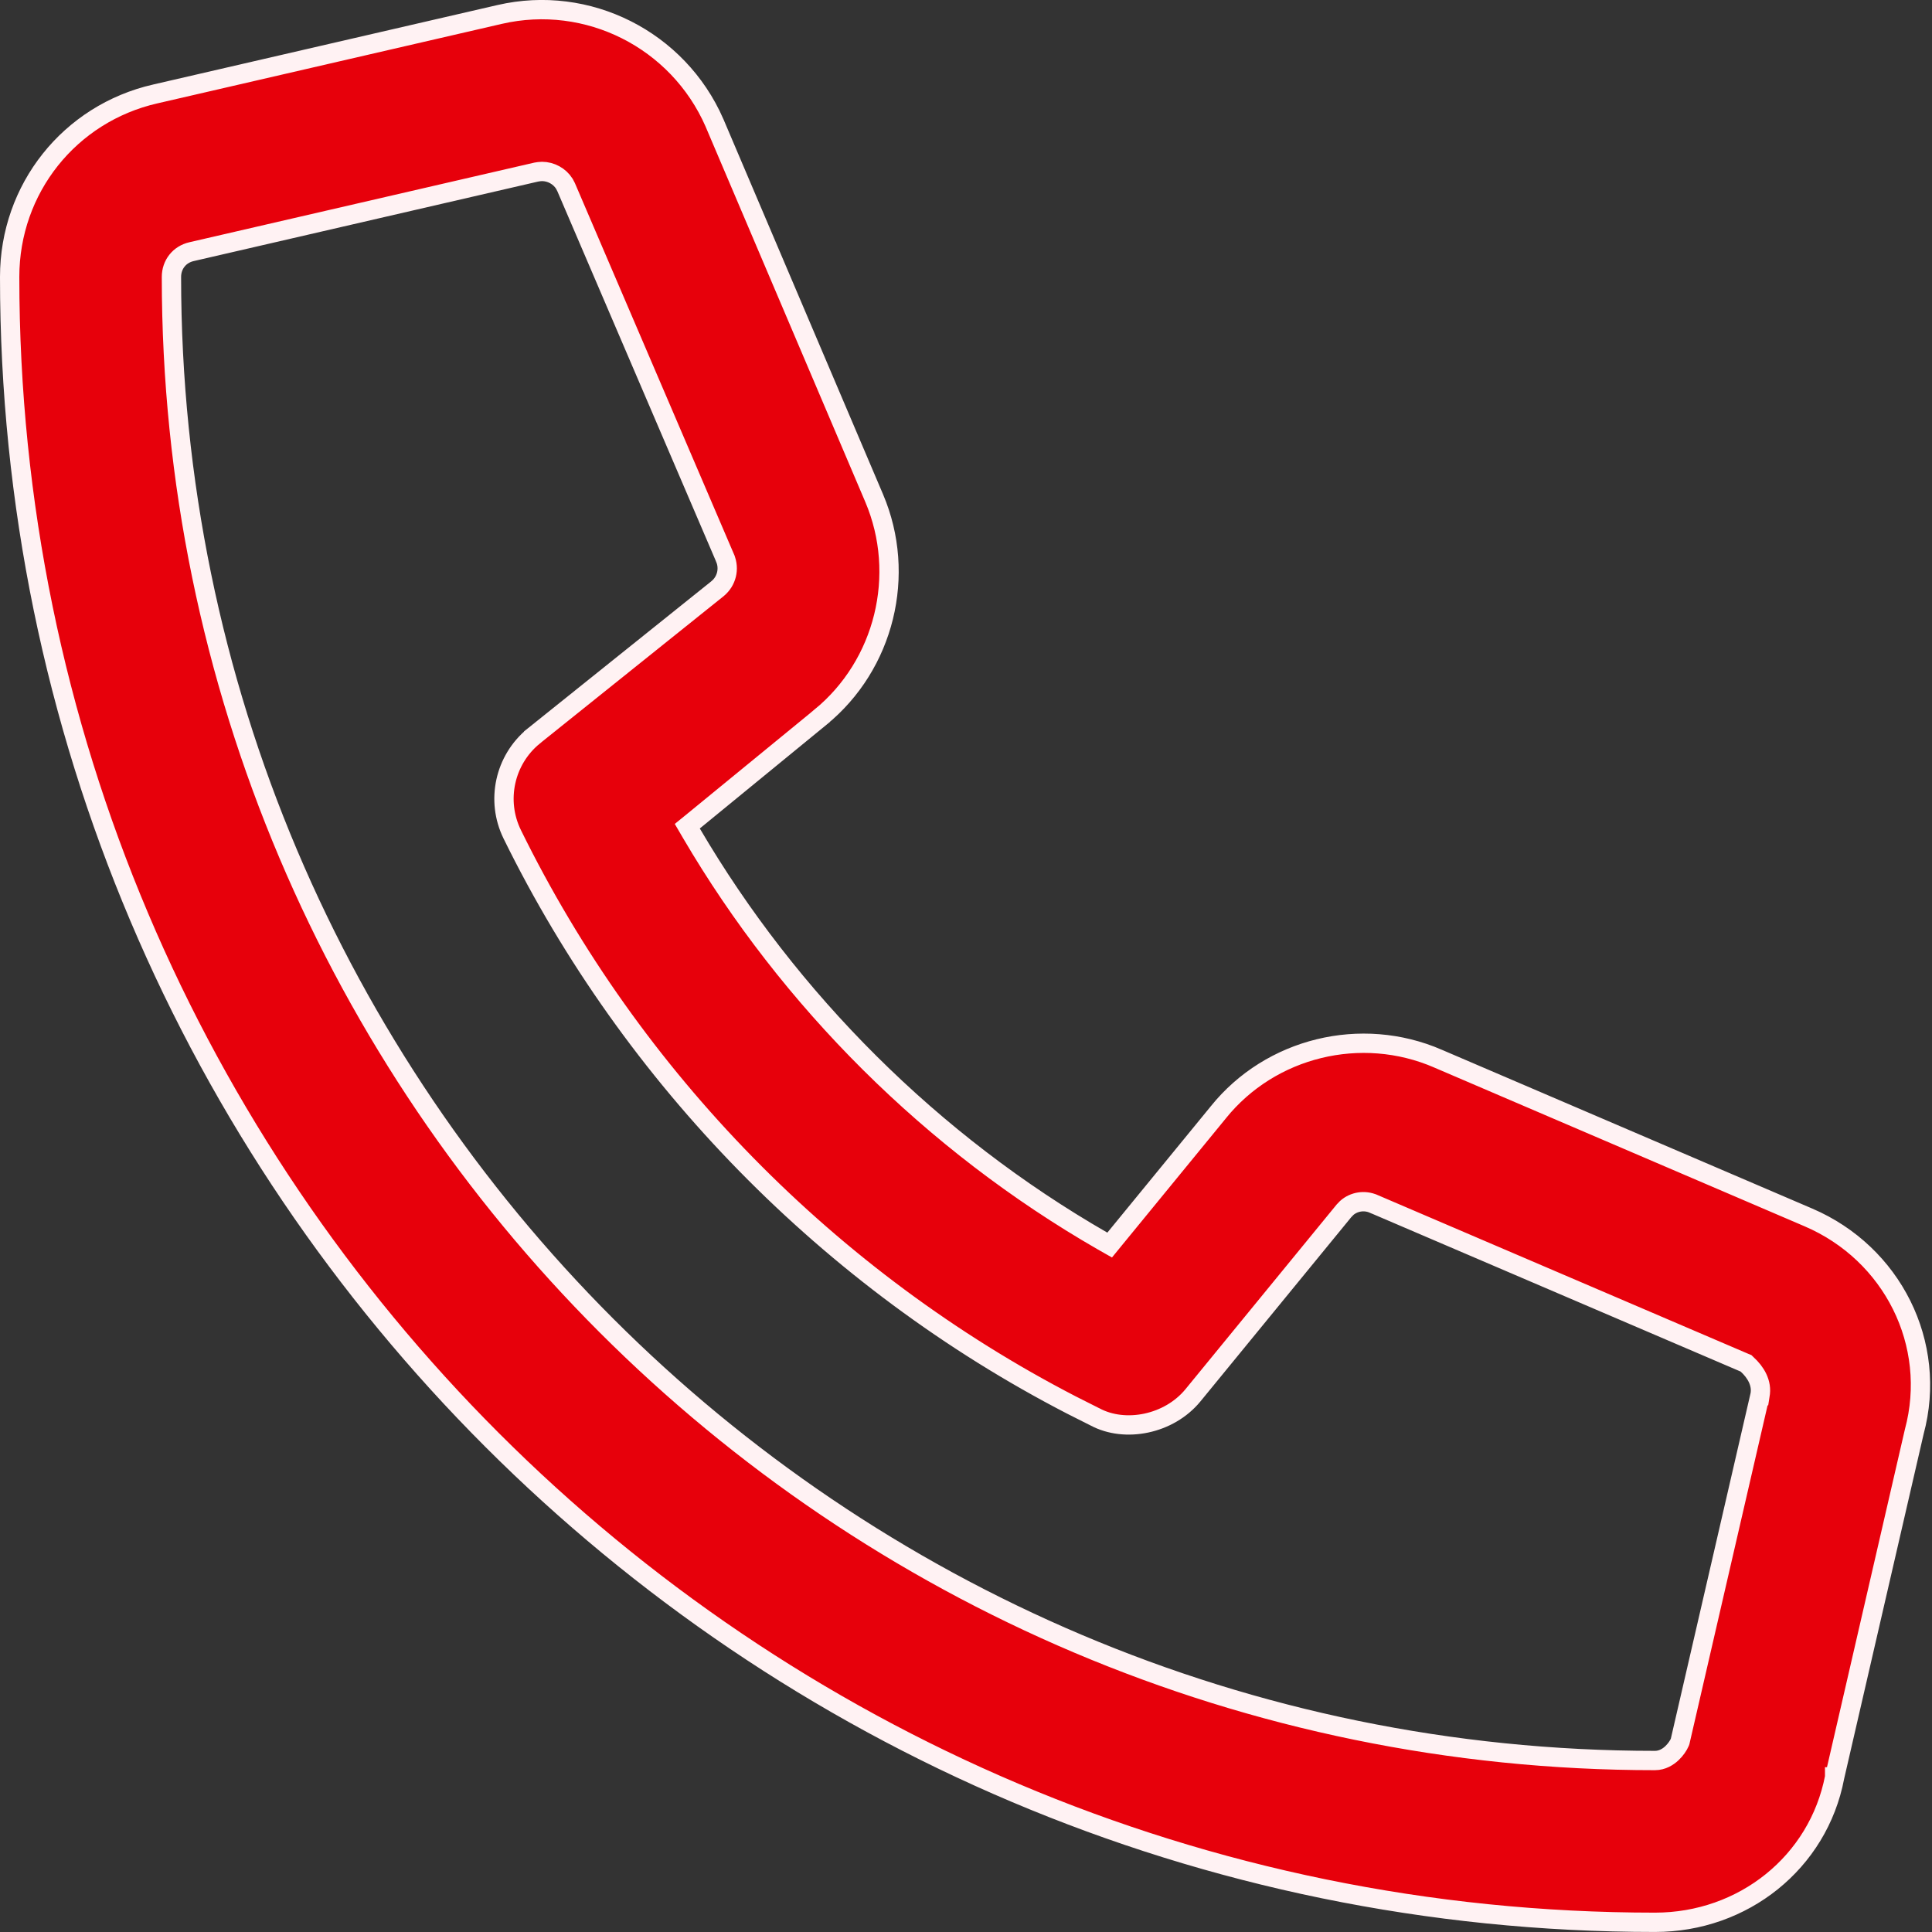 <svg width="50" height="50" viewBox="0 0 50 50" fill="none" xmlns="http://www.w3.org/2000/svg">
<rect x="0" y="0" width="50" height="50" fill="#333333" stroke="none"/>
<path d="M12.931 0.374C15.207 -0.152 17.545 1.022 18.49 3.176V3.177L22.624 12.893C23.466 14.876 22.892 17.206 21.23 18.563V18.564L17.953 21.247L17.787 21.382L17.895 21.567C20.428 25.886 24.122 29.58 28.533 32.117L28.718 32.222L28.852 32.058L31.531 28.786L31.532 28.784C32.883 27.109 35.227 26.535 37.215 27.397L37.216 27.398L46.806 31.509C48.971 32.438 50.155 34.776 49.54 37.056L49.538 37.065L47.481 45.985H47.48L47.48 45.993C47.057 48.198 45.116 49.749 42.832 49.749C19.347 49.749 0.25 30.652 0.25 7.167C0.25 4.885 1.8 2.938 4.019 2.431H4.02L12.931 0.374ZM14.026 4.437C14.003 4.437 13.978 4.439 13.952 4.442L13.877 4.454L13.872 4.455L4.957 6.513C4.643 6.585 4.437 6.847 4.437 7.167C4.437 28.34 21.658 45.562 42.831 45.562C43.022 45.562 43.172 45.464 43.268 45.374C43.364 45.284 43.437 45.175 43.474 45.089L43.481 45.069L43.486 45.047L45.546 36.12H45.547L45.548 36.114C45.612 35.792 45.43 35.505 45.217 35.312L45.187 35.283L45.148 35.267L35.553 31.157L35.552 31.157C35.313 31.05 35.037 31.098 34.852 31.263L34.78 31.338L30.873 36.111C30.254 36.865 29.115 37.087 28.337 36.668L28.328 36.664L27.721 36.358C21.479 33.13 16.356 27.905 13.257 21.593C12.829 20.721 13.058 19.667 13.81 19.051L13.81 19.05L18.571 15.234L18.573 15.232C18.805 15.041 18.883 14.721 18.767 14.447V14.446L14.651 4.843L14.65 4.841L14.604 4.753C14.48 4.559 14.259 4.437 14.026 4.437Z" fill="#E7000B" stroke="#FFF2F3" stroke-width="0.5"/>
</svg>
